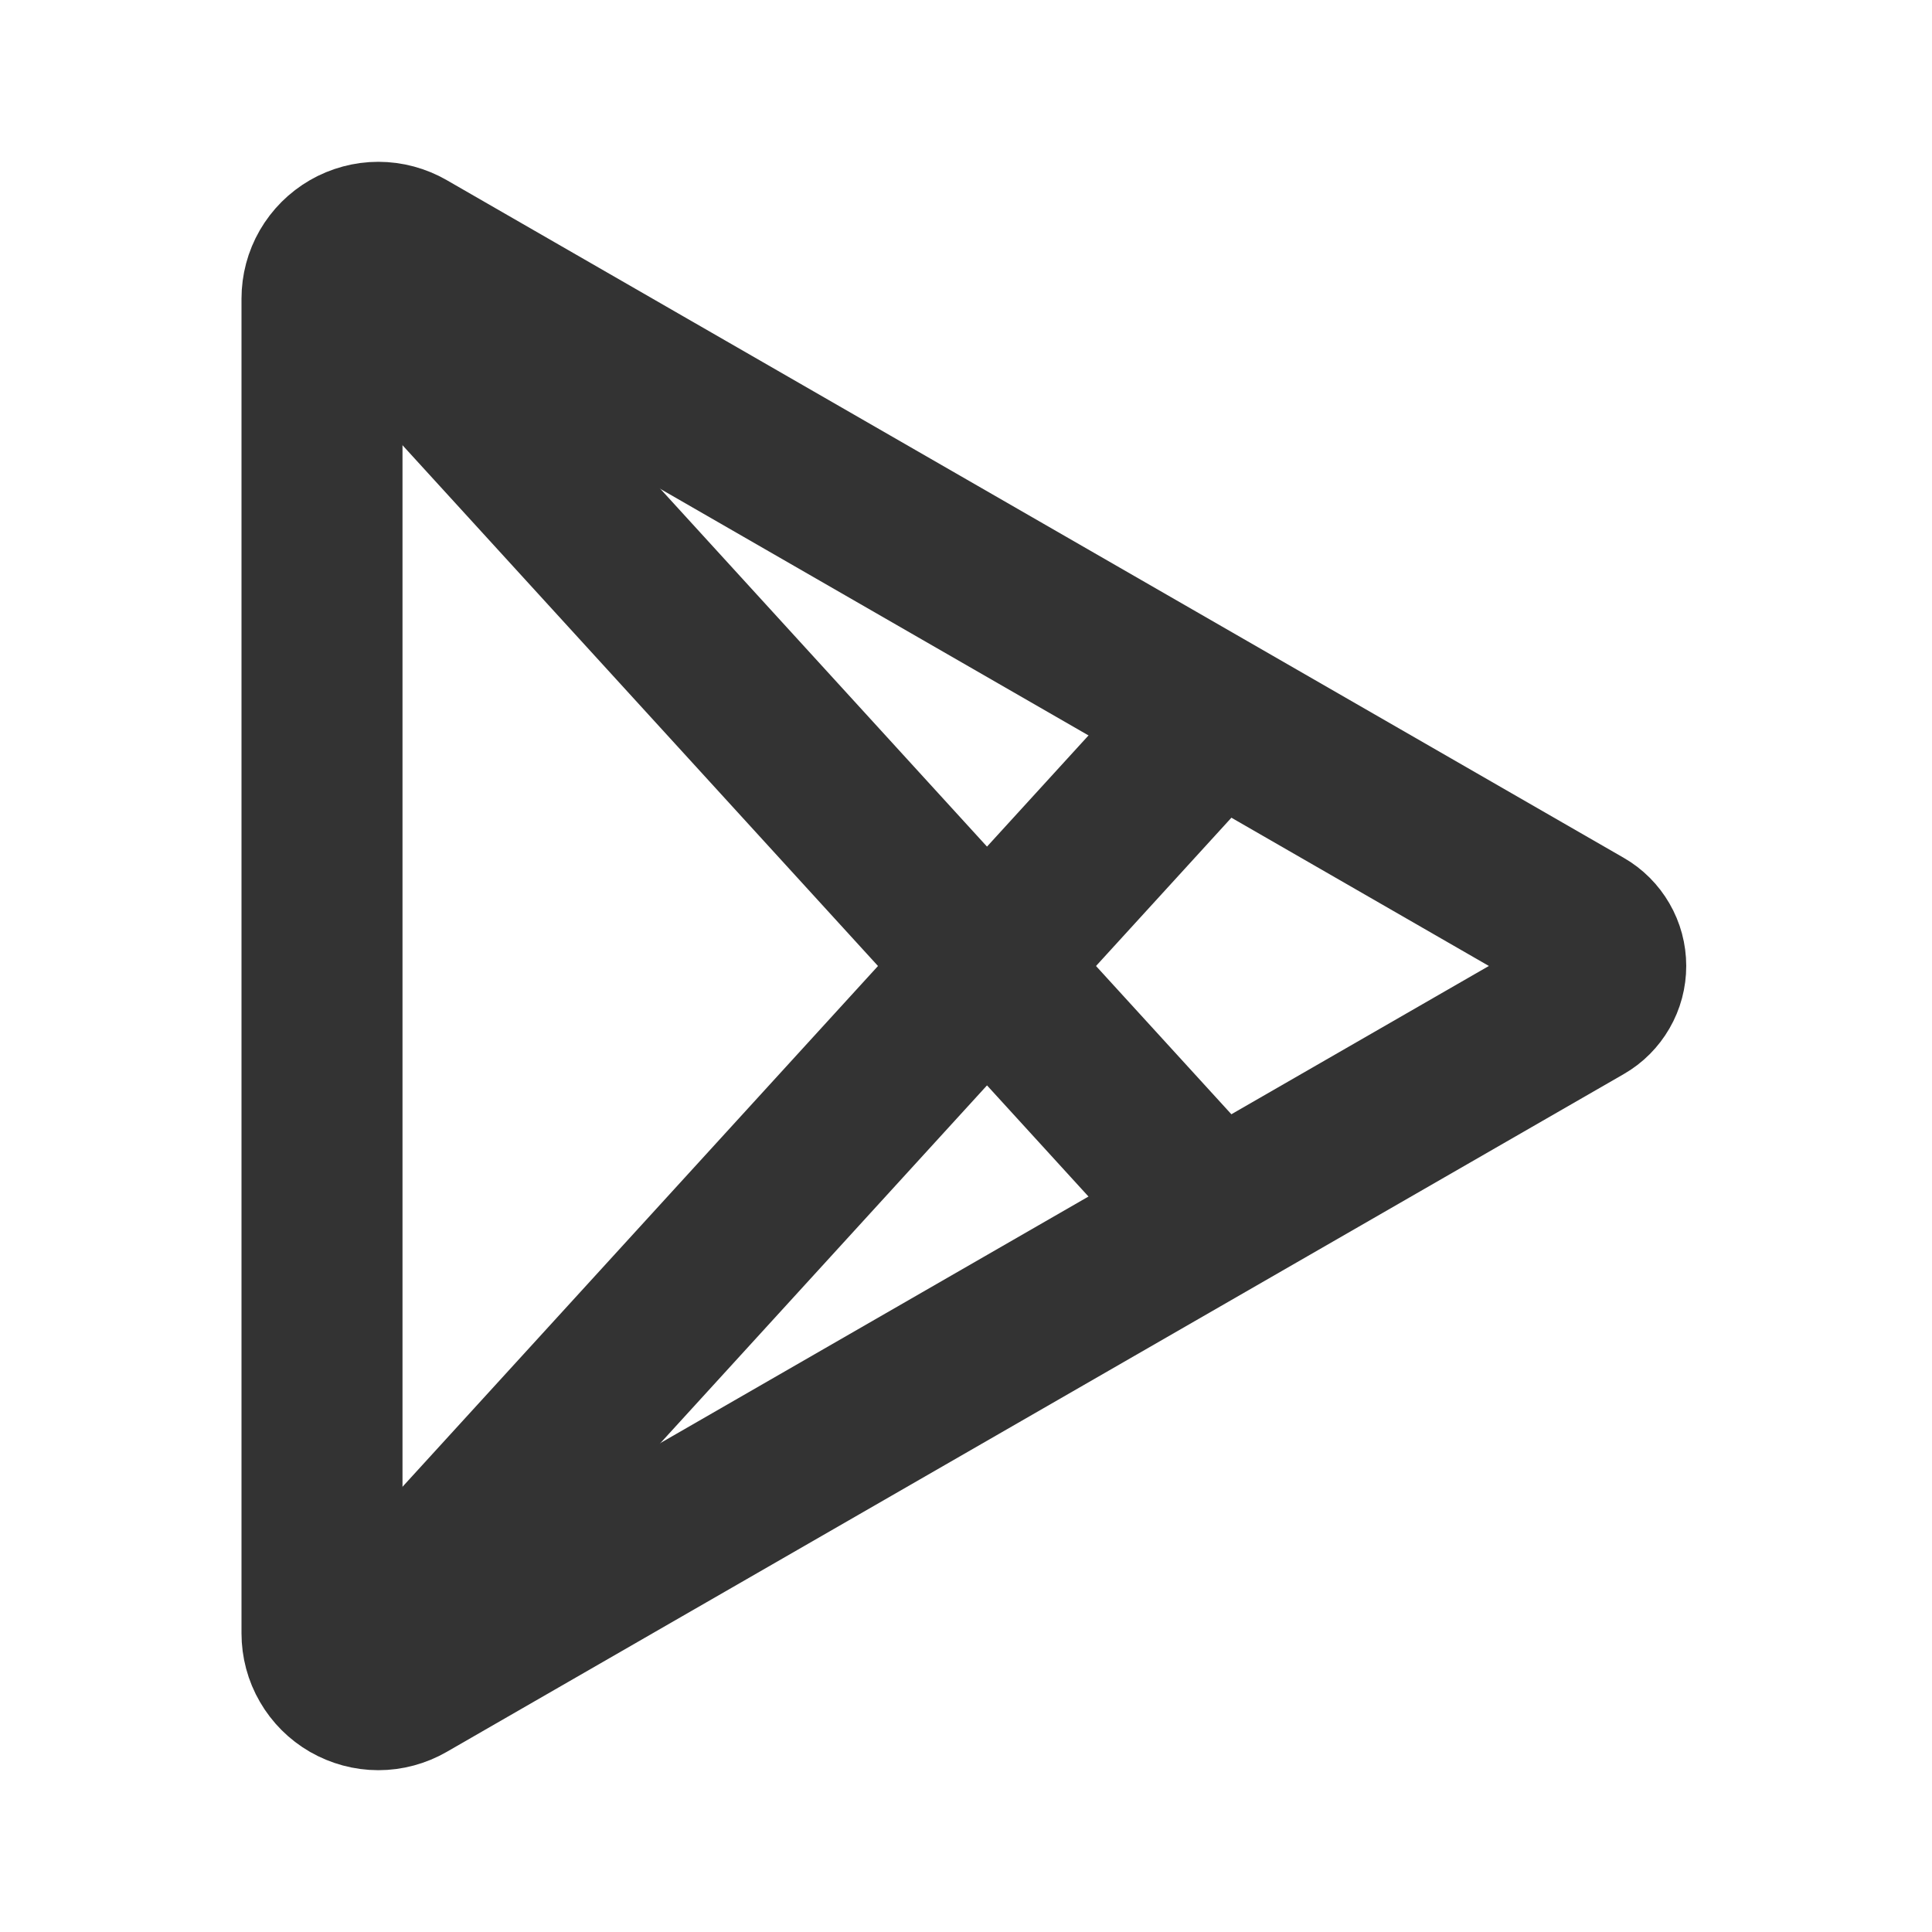 <svg width="24" height="24" viewBox="0 0 24 24" fill="none" xmlns="http://www.w3.org/2000/svg">
<g clip-path="url(#clip0_46_771)">
<path d="M4 3.71V20.29C4 20.413 4.032 20.534 4.094 20.64C4.155 20.746 4.244 20.835 4.35 20.896C4.457 20.957 4.577 20.99 4.7 20.99C4.823 20.99 4.944 20.957 5.05 20.896L19.672 12.476C19.756 12.428 19.825 12.358 19.873 12.275C19.922 12.191 19.947 12.096 19.947 11.999C19.947 11.903 19.922 11.808 19.873 11.724C19.825 11.641 19.756 11.571 19.672 11.523L5.05 3.104C4.944 3.043 4.823 3.01 4.7 3.01C4.577 3.01 4.456 3.043 4.35 3.104C4.243 3.166 4.155 3.254 4.093 3.361C4.032 3.467 4 3.587 4 3.71Z" stroke="#333333" stroke-width="2" stroke-linecap="round" stroke-linejoin="round"/>
<path d="M15 9L4.5 20.5" stroke="#333333" stroke-width="2" stroke-linecap="round" stroke-linejoin="round"/>
<path d="M4.5 3.5L15 15" stroke="#333333" stroke-width="2" stroke-linecap="round" stroke-linejoin="round"/>
</g>
<defs>
<clipPath id="clip0_46_771">
<rect width="24" height="24" fill="white"/>
</clipPath>
</defs>
</svg>
